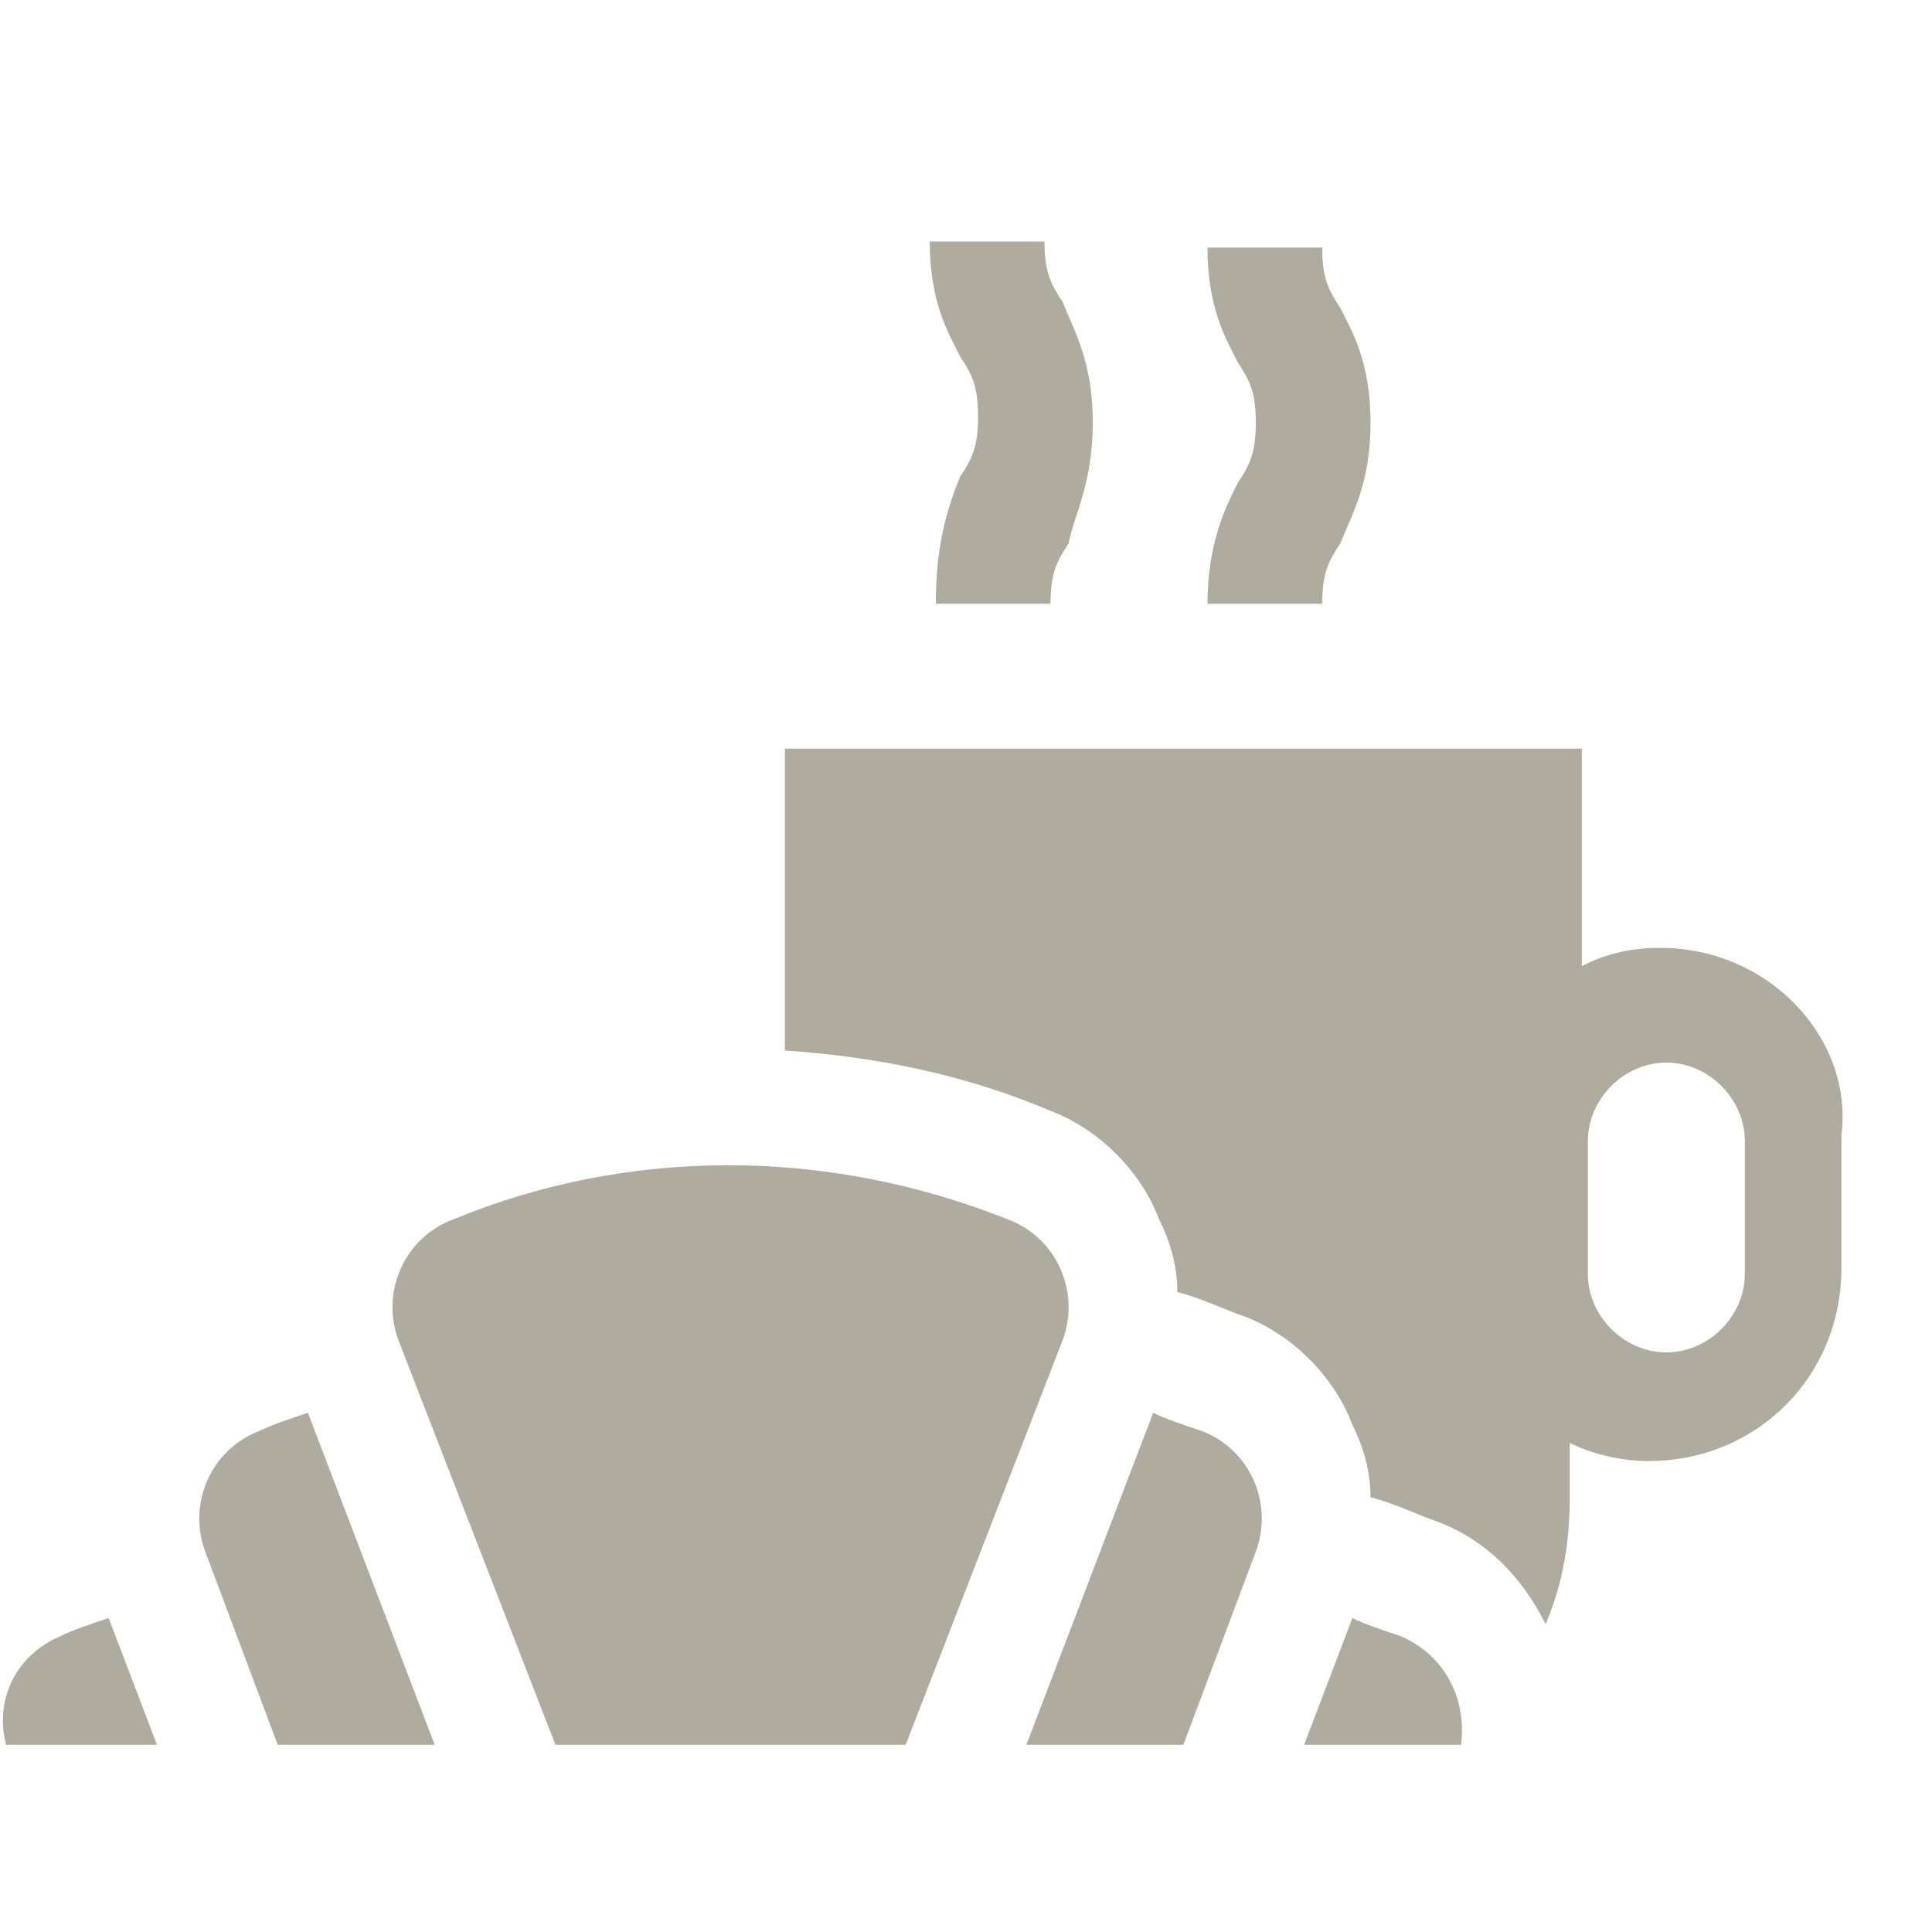 <?xml version="1.0" encoding="utf-8"?>
<!-- Generator: Adobe Illustrator 28.1.0, SVG Export Plug-In . SVG Version: 6.00 Build 0)  -->
<svg version="1.1" id="Layer_1" xmlns="http://www.w3.org/2000/svg" xmlns:xlink="http://www.w3.org/1999/xlink" x="0px" y="0px"
	 viewBox="0 0 32 32" style="enable-background:new 0 0 32 32;" xml:space="preserve">
<style type="text/css">
	.st0{fill:#AFAB9E;}
</style>
<path class="st0" d="M4.6,28.9h2.6l-2.1-5.5c-0.3,0.1-0.6,0.2-0.8,0.3c-0.8,0.3-1.2,1.2-0.9,2L4.6,28.9z"/>
<path class="st0" d="M9.2,28.9H15l2.6-6.7c0.3-0.8-0.1-1.7-0.9-2c-3-1.2-6.3-1.2-9.2,0c-0.8,0.3-1.2,1.2-0.9,2L9.2,28.9z"/>
<path class="st0" d="M2.6,28.9l-0.8-2.1C1.5,26.9,1.2,27,1,27.1c-0.7,0.3-1.1,1-0.9,1.8L2.6,28.9z"/>
<path class="st0" d="M19.6,28.9l1.2-3.2c0.3-0.8-0.1-1.7-0.9-2c-0.3-0.1-0.6-0.2-0.8-0.3L17,28.9H19.6z"/>
<path class="st0" d="M23.2,27.1c-0.3-0.1-0.6-0.2-0.8-0.3l-0.8,2.1h2.6C24.3,28.1,23.9,27.4,23.2,27.1z"/>
<path class="st0" d="M15.5,10h1.9c0-0.5,0.1-0.7,0.3-1C17.8,8.5,18.1,8,18.1,7S17.8,5.5,17.6,5c-0.2-0.3-0.3-0.5-0.3-1h-1.9
	c0,1,0.3,1.5,0.5,1.9c0.2,0.3,0.3,0.5,0.3,1c0,0.5-0.1,0.7-0.3,1C15.7,8.4,15.5,9,15.5,10z"/>
<path class="st0" d="M20,10h1.9c0-0.5,0.1-0.7,0.3-1C22.4,8.5,22.7,8,22.7,7c0-1-0.3-1.5-0.5-1.9c-0.2-0.3-0.3-0.5-0.3-1H20
	c0,1,0.3,1.5,0.5,1.9c0.2,0.3,0.3,0.5,0.3,1c0,0.5-0.1,0.7-0.3,1C20.3,8.4,20,9,20,10z"/>
<path class="st0" d="M27.5,15.7c-0.5,0-0.9,0.1-1.3,0.3v-3.6H13v5c1.5,0.1,3,0.4,4.4,1c0.8,0.3,1.5,1,1.8,1.8
	c0.2,0.4,0.3,0.8,0.3,1.2c0.4,0.1,0.8,0.3,1.1,0.4c0.8,0.3,1.5,1,1.8,1.8c0.2,0.4,0.3,0.8,0.3,1.2c0.4,0.1,0.8,0.3,1.1,0.4
	c0.8,0.3,1.4,0.9,1.8,1.7c0.3-0.7,0.4-1.4,0.4-2.1v-0.9c0.4,0.2,0.9,0.3,1.3,0.3c1.8,0,3.2-1.4,3.2-3.2v-2.2
	C30.7,17.2,29.3,15.7,27.5,15.7z M28.9,21.1c0,0.7-0.6,1.3-1.3,1.3c-0.7,0-1.3-0.6-1.3-1.3v-2.2c0-0.7,0.6-1.3,1.3-1.3
	c0.7,0,1.3,0.6,1.3,1.3V21.1z"/>
</svg>
